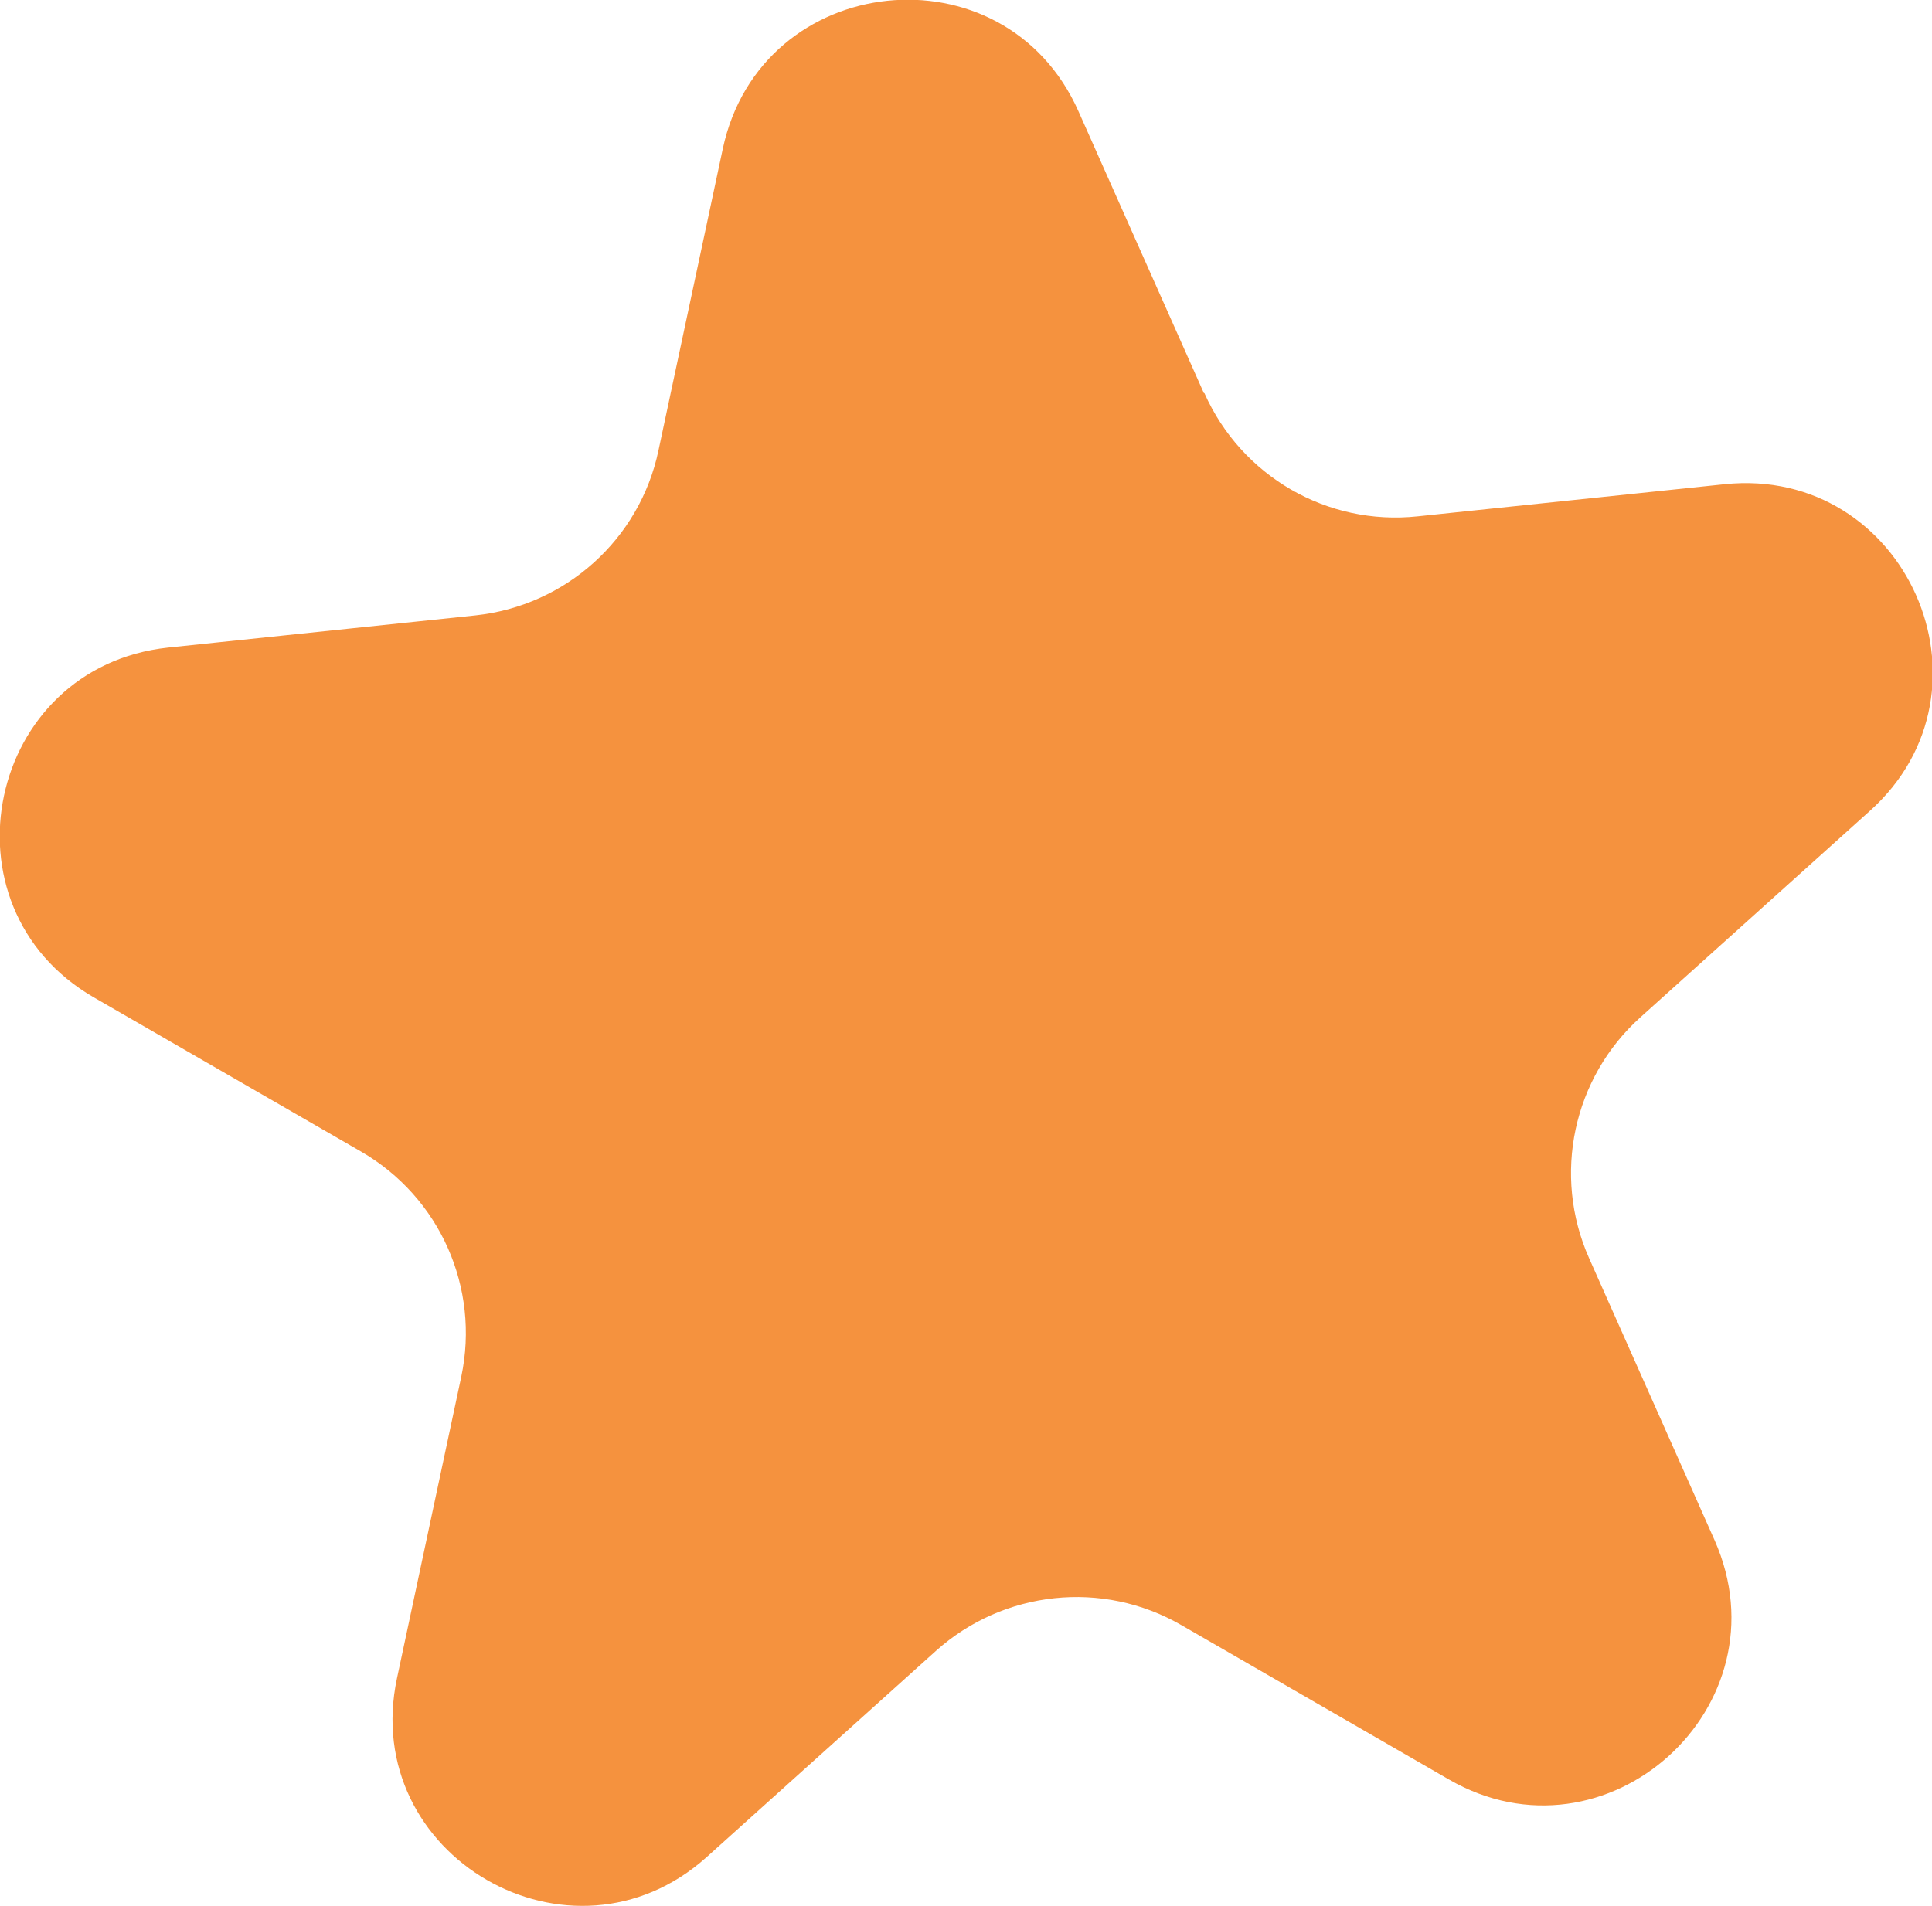 <?xml version="1.0" encoding="UTF-8"?>
<svg id="_レイヤー_2" data-name="レイヤー_2" xmlns="http://www.w3.org/2000/svg" width="36.06" height="35.59" viewBox="0 0 36.06 35.59">
  <defs>
    <style>
      .cls-1 {
        fill: #f5923e;
      }
    </style>
  </defs>
  <g id="_レイヤー_1-2" data-name="レイヤー_1">
    <path class="cls-1" d="M22.47,7.34l-2.34-5.26c-1.38-3.11-5.93-2.63-6.64.7l-1.2,5.63c-.35,1.66-1.73,2.9-3.42,3.08l-5.73.6c-3.38.36-4.33,4.83-1.39,6.53l4.99,2.88c1.47.85,2.22,2.54,1.87,4.2l-1.2,5.63c-.71,3.32,3.25,5.61,5.78,3.34l4.28-3.85c1.26-1.13,3.11-1.33,4.58-.48l4.99,2.88c2.94,1.7,6.34-1.36,4.96-4.47l-2.34-5.26c-.69-1.55-.3-3.37.96-4.5l4.28-3.85c2.53-2.27.67-6.45-2.71-6.1l-5.73.6c-1.69.18-3.29-.75-3.98-2.3Z"/>
  </g>
</svg>